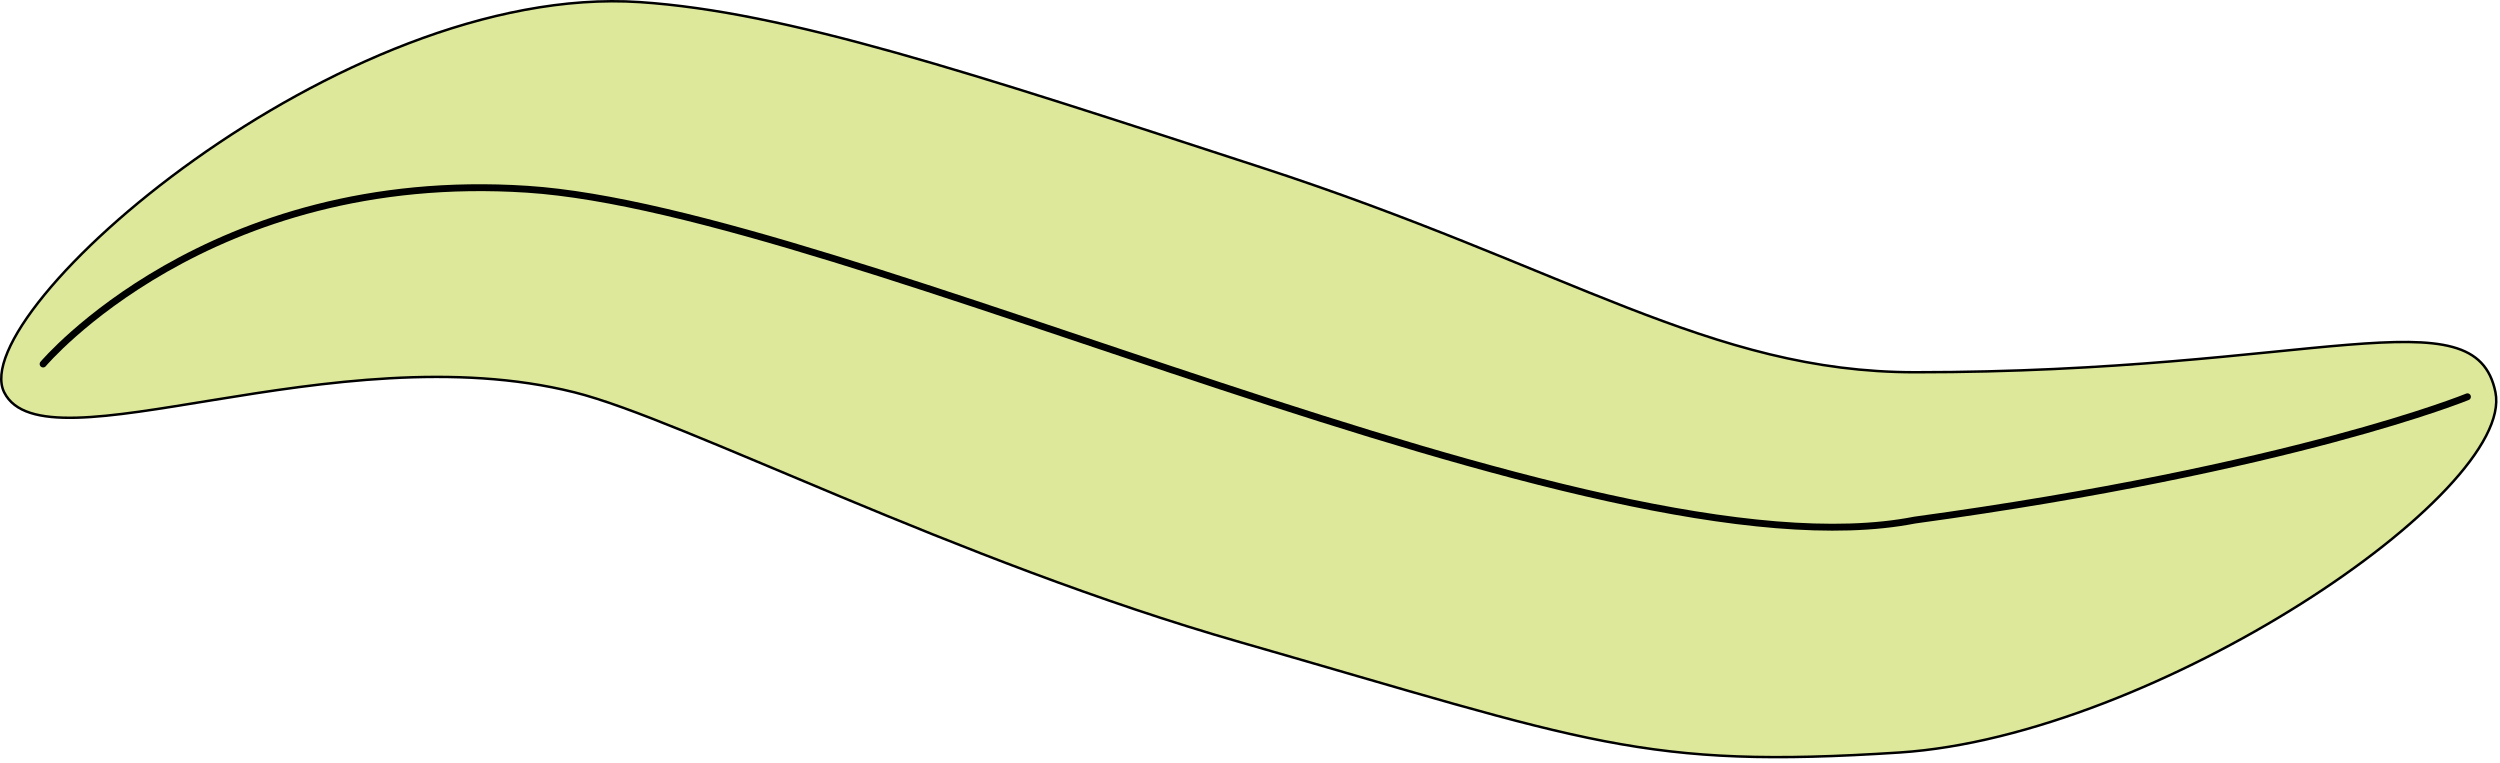 
        <svg xmlns:rdf="http://www.w3.org/1999/02/22-rdf-syntax-ns#" xmlns="http://www.w3.org/2000/svg" xmlns:cc="http://creativecommons.org/ns#" xmlns:xlink="http://www.w3.org/1999/xlink" xmlns:dc="http://purl.org/dc/elements/1.1/" x="0px" y="0px" width="501" height="153" viewBox="0 0 501 153" xml:space="preserve">
            <title>Pennate Diatom 2</title>
            <desc xmlns:ian_image_library="https://ian.umces.edu/media-library/">
                <ian_image_library:title>Pennate Diatom 2</ian_image_library:title>
                <ian_image_library:descr>Illustration of a second Pennate Diatom</ian_image_library:descr>
                <ian_image_library:scene>
                    <ian_image_library:contains>microalgae, algae, Pennate, diatom, 2, heterokont, algae, stramenopiles, Chromalveolata, Heterokontophyta, Bacillariophyceae, Pennales</ian_image_library:contains>
                    <ian_image_library:when>2004-03-05</ian_image_library:when>
                </ian_image_library:scene>
            </desc>
            
 <defs></defs>
 <path stroke="#000" stroke-width=".5" d="m.841 78.623c-8.023-16.052 67.274-82.204 127.4-78.199 29.365 1.968 65.894 14.016 124.52 33.133 61.419 20.01 89.979 41.041 131.03 41.041 80.201 0 112.27-16.025 116.3 4.025 3.997 20.057-67.998 68.816-119.42 72.178-51.384 3.349-62.106-2.009-132.06-22.086-57.08-16.323-111.87-44.694-133.49-50.092-48.108-12.029-106.24 16.057-114.28.005z" fill="#DDE89A"/>
 <path stroke="#000" stroke-width="1.381" stroke-linecap="round" d="m8.64 72.948s33.039-39.228 97.045-35.021c64 4.187 213.85 78.889 278.01 66.3 75.886-10.391 110.78-24.711 110.78-24.711" fill="none"/>
</svg>
